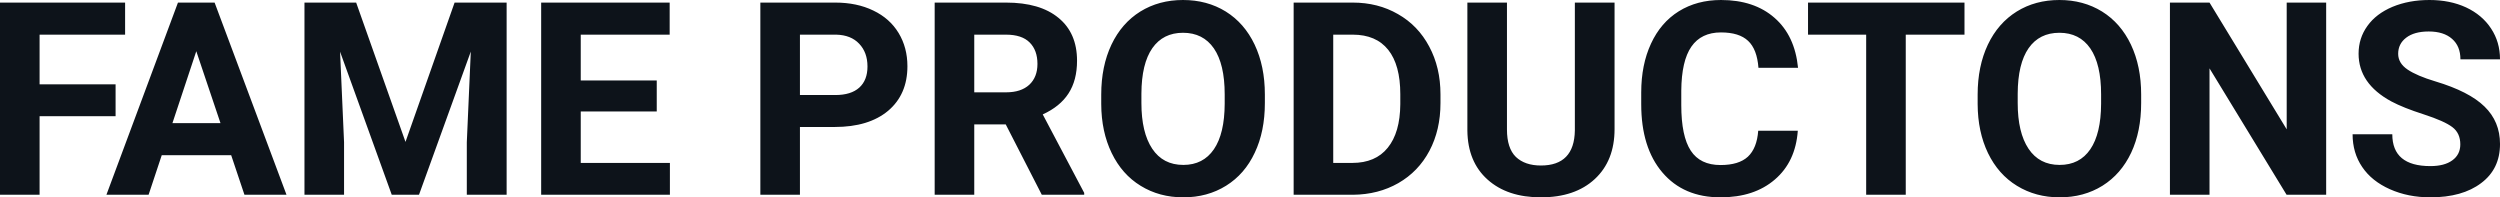 <svg fill="#0D131A" viewBox="0 0 212.829 16.801" height="100%" width="100%" xmlns="http://www.w3.org/2000/svg"><path preserveAspectRatio="none" d="M9.84 7.18L9.84 9.89L3.37 9.89L3.37 16.58L0 16.58L0 0.22L10.65 0.22L10.65 2.95L3.37 2.95L3.37 7.18L9.84 7.18ZM20.81 16.58L19.68 13.21L13.77 13.21L12.65 16.58L9.06 16.58L15.15 0.22L18.27 0.22L24.39 16.58L20.81 16.58ZM16.71 4.36L14.68 10.48L18.77 10.48L16.71 4.36ZM25.92 0.22L30.32 0.22L34.52 12.08L38.70 0.22L43.13 0.22L43.13 16.58L39.74 16.58L39.74 12.11L40.08 4.39L35.67 16.58L33.35 16.58L28.95 4.40L29.29 12.11L29.29 16.58L25.92 16.58L25.92 0.22ZM55.91 6.85L55.91 9.49L49.44 9.49L49.44 13.87L57.03 13.87L57.03 16.58L46.07 16.58L46.07 0.22L57.01 0.22L57.01 2.95L49.44 2.95L49.44 6.85L55.91 6.85ZM71.06 10.81L68.10 10.81L68.10 16.58L64.73 16.58L64.73 0.22L71.11 0.22Q72.95 0.22 74.35 0.90Q75.75 1.57 76.50 2.81Q77.25 4.05 77.25 5.64L77.25 5.64Q77.25 8.04 75.61 9.43Q73.96 10.81 71.06 10.81L71.06 10.81ZM68.10 2.95L68.10 8.09L71.11 8.09Q72.45 8.09 73.15 7.46Q73.85 6.83 73.85 5.66L73.85 5.66Q73.85 4.46 73.14 3.72Q72.44 2.98 71.19 2.95L71.19 2.95L68.10 2.95ZM88.69 16.58L85.62 10.59L82.94 10.59L82.94 16.58L79.57 16.58L79.57 0.22L85.64 0.22Q88.54 0.22 90.11 1.52Q91.69 2.81 91.69 5.17L91.69 5.17Q91.69 6.84 90.96 7.96Q90.24 9.07 88.77 9.74L88.77 9.74L92.30 16.42L92.30 16.58L88.69 16.58ZM82.94 2.95L82.94 7.86L85.65 7.86Q86.92 7.86 87.62 7.22Q88.32 6.57 88.32 5.44L88.32 5.44Q88.32 4.28 87.66 3.62Q87.00 2.95 85.64 2.95L85.64 2.95L82.94 2.95ZM107.68 8.04L107.68 8.77Q107.68 11.19 106.82 13.00Q105.97 14.82 104.38 15.81Q102.79 16.80 100.74 16.80L100.74 16.80Q98.70 16.80 97.11 15.82Q95.52 14.85 94.64 13.03Q93.76 11.22 93.75 8.86L93.75 8.86L93.75 8.05Q93.75 5.64 94.62 3.80Q95.49 1.97 97.08 0.98Q98.67 0 100.71 0Q102.76 0 104.35 0.98Q105.94 1.97 106.81 3.80Q107.68 5.64 107.68 8.04L107.68 8.04ZM104.26 8.83L104.26 8.03Q104.26 5.46 103.34 4.12Q102.42 2.79 100.71 2.79L100.71 2.79Q99.02 2.79 98.10 4.10Q97.18 5.42 97.17 7.97L97.17 7.97L97.17 8.77Q97.17 11.28 98.09 12.66Q99.01 14.04 100.74 14.04L100.74 14.04Q102.43 14.04 103.34 12.71Q104.25 11.38 104.26 8.83L104.26 8.83ZM115.19 16.58L110.13 16.58L110.13 0.22L115.16 0.22Q117.31 0.22 119.01 1.20Q120.72 2.17 121.67 3.96Q122.63 5.75 122.63 8.03L122.63 8.03L122.63 8.78Q122.63 11.06 121.69 12.84Q120.75 14.61 119.04 15.59Q117.34 16.56 115.19 16.58L115.19 16.58ZM115.16 2.95L113.50 2.95L113.50 13.87L115.12 13.87Q117.10 13.87 118.14 12.58Q119.19 11.29 119.21 8.88L119.21 8.88L119.21 8.02Q119.21 5.53 118.18 4.24Q117.15 2.95 115.16 2.95L115.16 2.95ZM134.07 0.22L137.45 0.22L137.45 10.99Q137.45 13.68 135.77 15.24Q134.09 16.80 131.18 16.80L131.18 16.80Q128.32 16.80 126.63 15.28Q124.95 13.77 124.92 11.12L124.92 11.12L124.92 0.22L128.29 0.22L128.29 11.02Q128.29 12.62 129.05 13.36Q129.82 14.09 131.18 14.09L131.18 14.09Q134.02 14.09 134.07 11.11L134.07 11.11L134.07 0.22ZM149.68 11.13L153.05 11.13Q152.86 13.77 151.10 15.28Q149.34 16.80 146.47 16.80L146.47 16.80Q143.32 16.80 141.52 14.68Q139.72 12.57 139.72 8.87L139.72 8.87L139.72 7.87Q139.72 5.51 140.55 3.72Q141.38 1.92 142.92 0.96Q144.47 0 146.51 0L146.51 0Q149.34 0 151.07 1.52Q152.80 3.03 153.07 5.77L153.07 5.77L149.70 5.77Q149.58 4.19 148.82 3.48Q148.06 2.76 146.51 2.76L146.51 2.76Q144.83 2.76 143.99 3.97Q143.15 5.18 143.13 7.72L143.13 7.72L143.13 8.95Q143.13 11.60 143.94 12.83Q144.74 14.05 146.47 14.05L146.47 14.05Q148.03 14.05 148.80 13.34Q149.57 12.62 149.68 11.13L149.68 11.13ZM167.24 0.22L167.24 2.95L162.24 2.95L162.24 16.58L158.87 16.58L158.87 2.95L153.92 2.95L153.92 0.22L167.24 0.22ZM182.28 8.04L182.28 8.77Q182.28 11.19 181.43 13.00Q180.57 14.82 178.99 15.81Q177.40 16.80 175.34 16.80L175.34 16.80Q173.31 16.80 171.71 15.82Q170.12 14.85 169.24 13.03Q168.37 11.22 168.36 8.86L168.36 8.86L168.36 8.05Q168.36 5.64 169.23 3.80Q170.10 1.97 171.69 0.98Q173.27 0 175.32 0Q177.36 0 178.95 0.98Q180.54 1.97 181.41 3.80Q182.28 5.64 182.28 8.04L182.28 8.04ZM178.87 8.83L178.87 8.03Q178.87 5.46 177.95 4.12Q177.03 2.79 175.32 2.79L175.32 2.79Q173.62 2.79 172.70 4.10Q171.78 5.42 171.77 7.97L171.77 7.97L171.77 8.77Q171.77 11.28 172.69 12.66Q173.61 14.04 175.34 14.04L175.34 14.04Q177.04 14.04 177.95 12.71Q178.86 11.38 178.87 8.83L178.87 8.83ZM198.03 0.22L198.03 16.58L194.66 16.58L188.10 5.82L188.10 16.58L184.73 16.58L184.73 0.22L188.10 0.22L194.67 11.01L194.67 0.22L198.03 0.22ZM209.45 12.29L209.45 12.29Q209.45 11.33 208.77 10.82Q208.10 10.31 206.35 9.74Q204.60 9.18 203.57 8.63L203.57 8.63Q200.79 7.12 200.79 4.57L200.79 4.57Q200.79 3.25 201.54 2.21Q202.28 1.17 203.68 0.58Q205.08 0 206.82 0L206.82 0Q208.57 0 209.94 0.63Q211.31 1.27 212.07 2.43Q212.83 3.58 212.83 5.05L212.83 5.05L209.46 5.05Q209.46 3.93 208.75 3.31Q208.04 2.68 206.76 2.68L206.76 2.68Q205.53 2.68 204.84 3.21Q204.16 3.73 204.16 4.58L204.16 4.58Q204.16 5.38 204.96 5.92Q205.76 6.46 207.33 6.93L207.33 6.93Q210.20 7.79 211.51 9.07Q212.83 10.35 212.83 12.26L212.83 12.26Q212.83 14.39 211.22 15.59Q209.62 16.80 206.90 16.80L206.90 16.80Q205.01 16.80 203.46 16.11Q201.91 15.42 201.10 14.22Q200.28 13.02 200.28 11.43L200.28 11.43L203.66 11.43Q203.66 14.14 206.90 14.14L206.90 14.14Q208.10 14.14 208.77 13.65Q209.45 13.16 209.45 12.29Z"></path></svg>